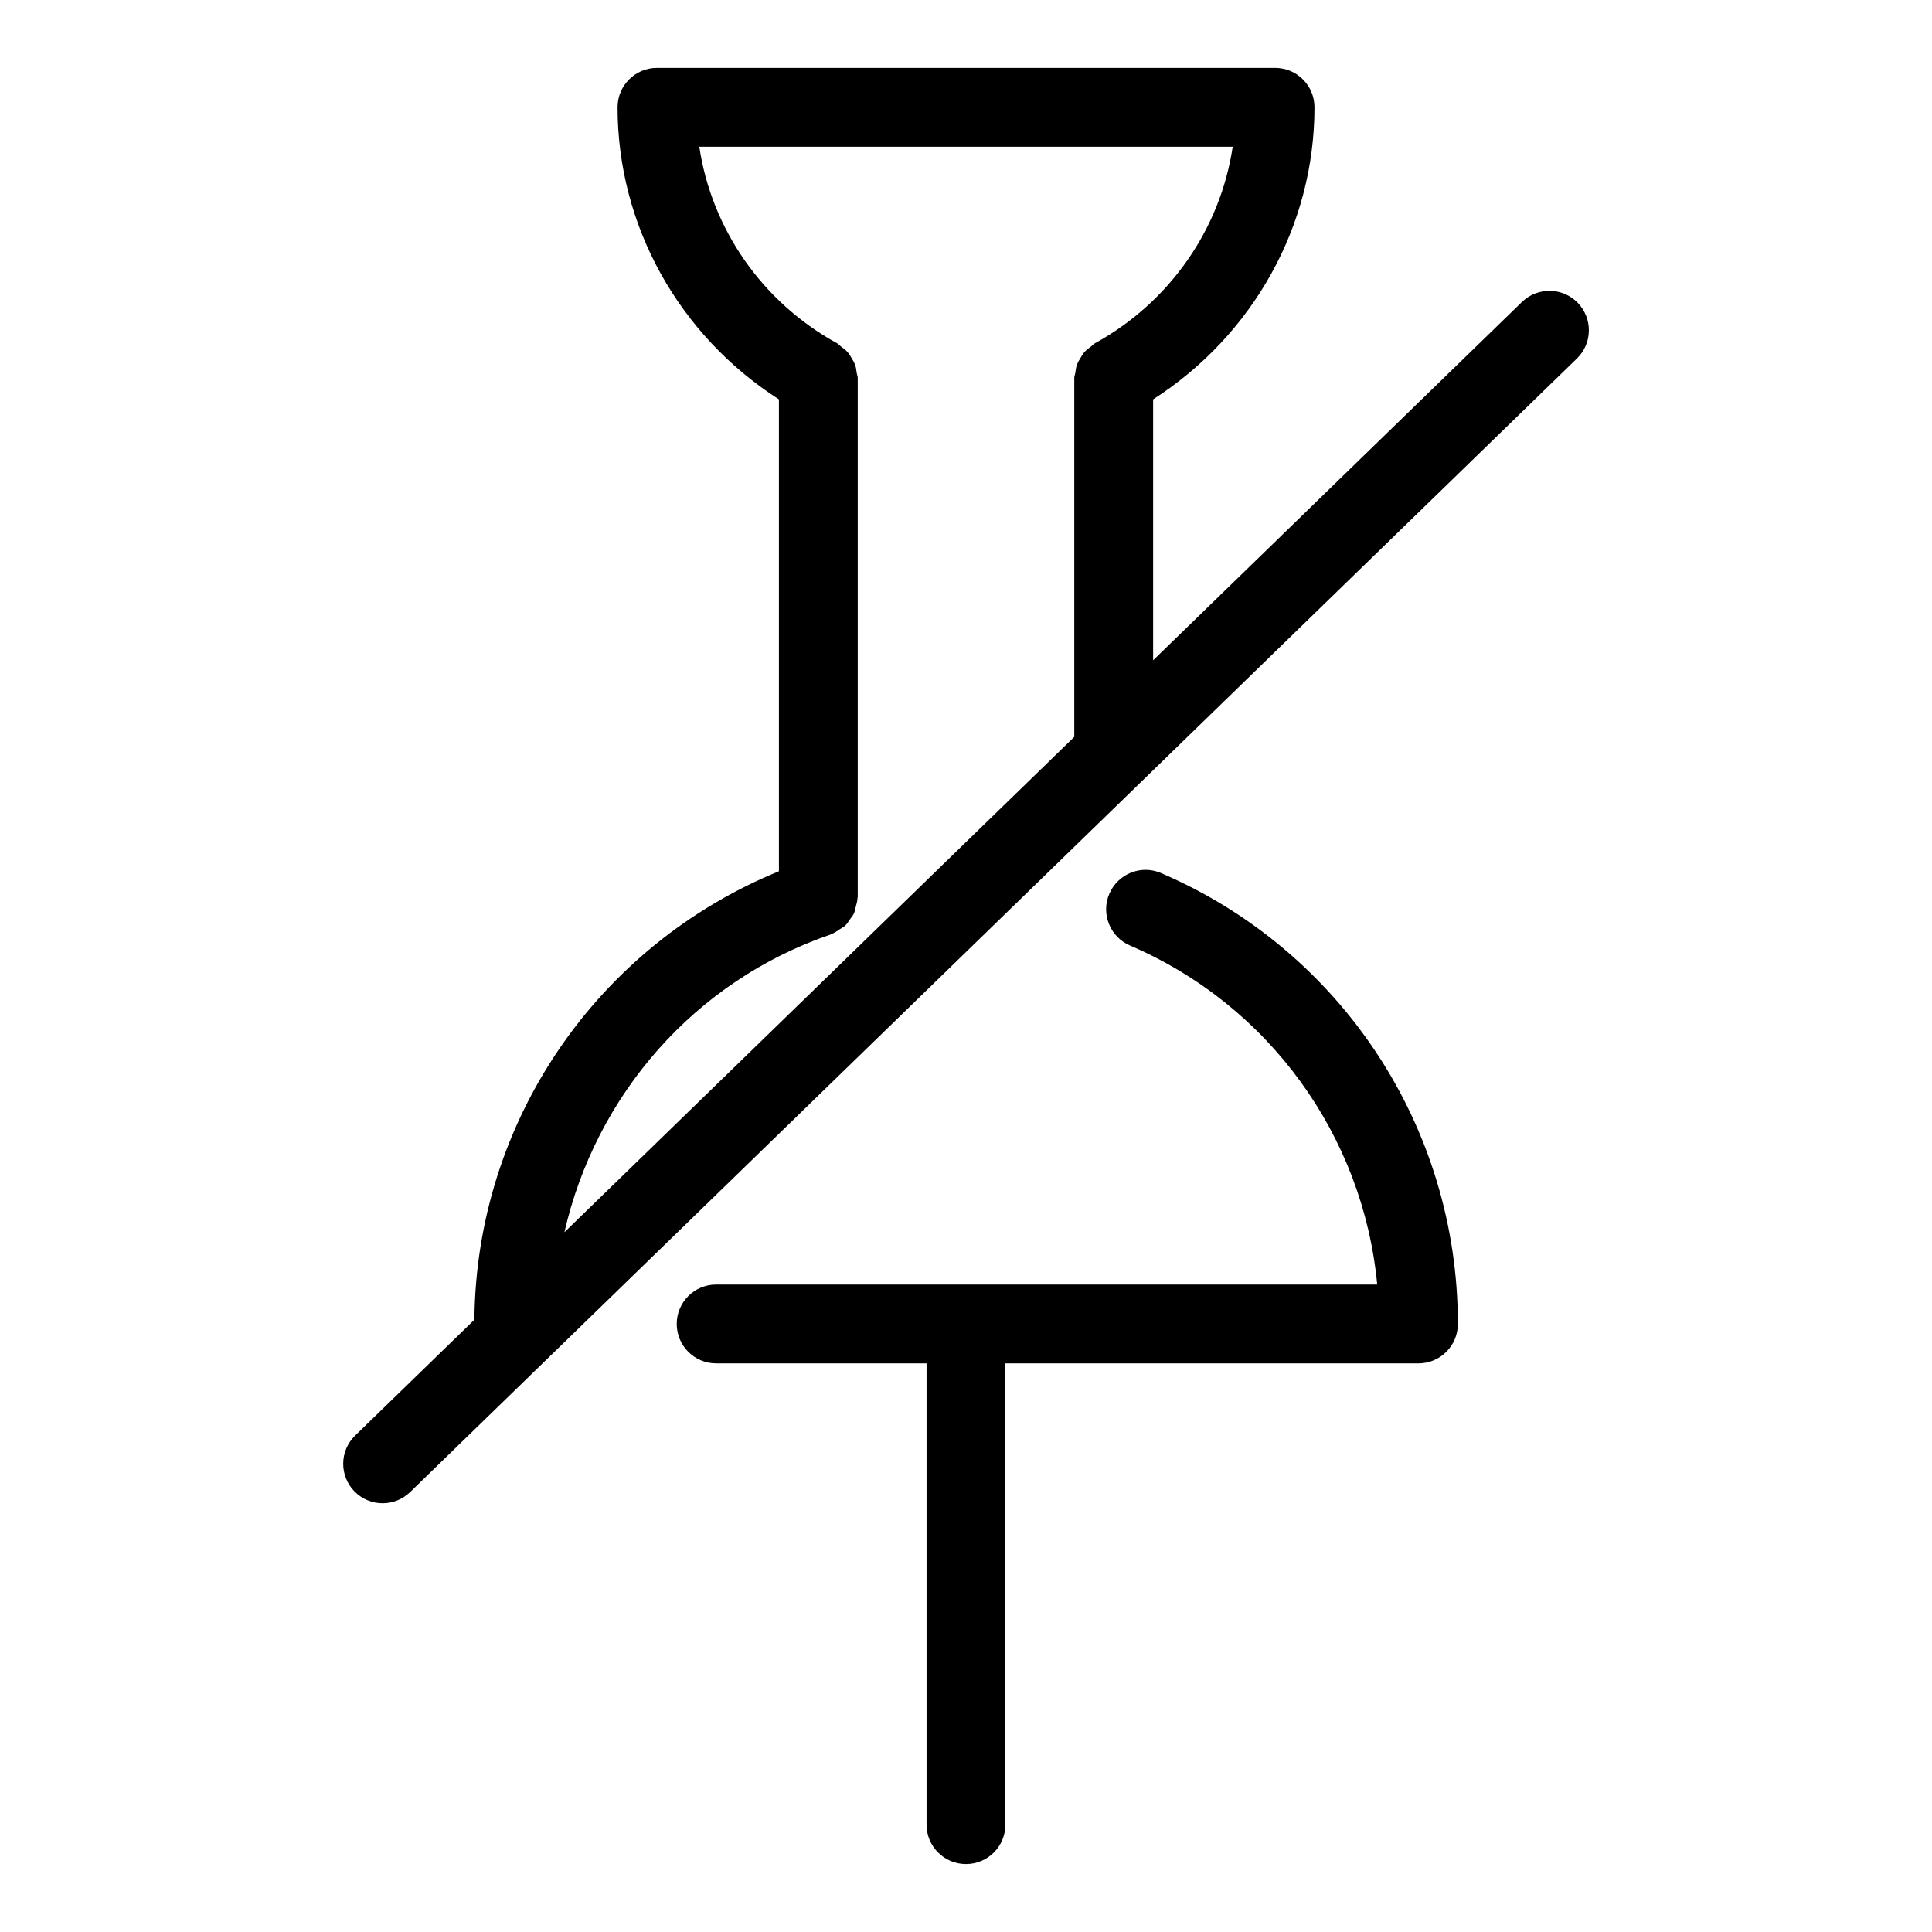 <?xml version="1.0" encoding="UTF-8"?>
<!-- Uploaded to: ICON Repo, www.iconrepo.com, Generator: ICON Repo Mixer Tools -->
<svg fill="#000000" width="800px" height="800px" version="1.1" viewBox="144 144 512 512" xmlns="http://www.w3.org/2000/svg">
 <g>
  <path d="m451.71 375.38c-5.305-2.305-11.426 0.152-13.73 5.477-2.266 5.305 0.184 11.445 5.488 13.719 36.863 15.812 61.754 50.371 65.508 89.836l-175.19 0.004c-5.773 0-10.445 4.672-10.445 10.445s4.672 10.445 10.445 10.445h55.758v122.25c0 5.773 4.672 10.445 10.445 10.445 5.773 0 10.445-4.672 10.445-10.445v-122.25h109.47c5.773 0 10.445-4.672 10.445-10.445 0-52.094-30.867-98.988-78.645-119.48z"/>
  <path d="m562.1 224.23c-4.019-4.129-10.629-4.211-14.77-0.203l-97.742 94.957v-69.141c26.449-16.98 42.762-45.98 42.762-77.41 0-5.773-4.672-10.445-10.445-10.445h-163.8c-5.773 0-10.445 4.672-10.445 10.445 0 31.434 16.312 60.43 42.762 77.41v125.05c-48.16 19.715-80.242 66.266-80.699 118.84l-31.609 30.707c-4.141 4.019-4.223 10.629-0.203 14.77 2.039 2.102 4.773 3.164 7.488 3.164 2.633 0 5.242-0.98 7.285-2.957l309.22-300.41c4.141-4.019 4.223-10.629 0.203-14.773zm-197.87 167.38c0.117-0.039 0.191-0.137 0.309-0.18 0.758-0.289 1.387-0.75 2.047-1.195 0.477-0.32 1-0.562 1.406-0.949 0.512-0.48 0.855-1.086 1.262-1.664 0.367-0.527 0.793-0.992 1.062-1.574 0.25-0.547 0.32-1.152 0.473-1.746 0.195-0.742 0.422-1.457 0.449-2.238 0.004-0.121 0.07-0.223 0.07-0.344v-137.56c0-0.48-0.211-0.895-0.273-1.359-0.098-0.723-0.18-1.422-0.426-2.109-0.23-0.652-0.574-1.207-0.926-1.793-0.332-0.562-0.641-1.109-1.082-1.605-0.496-0.559-1.082-0.98-1.688-1.422-0.371-0.273-0.621-0.648-1.035-0.875-19.891-10.914-33.293-30.305-36.559-52.113h141.36c-3.266 21.809-16.668 41.199-36.559 52.113-0.414 0.227-0.664 0.602-1.031 0.871-0.605 0.445-1.195 0.867-1.691 1.426-0.438 0.492-0.746 1.039-1.078 1.598-0.352 0.586-0.695 1.145-0.926 1.797-0.242 0.684-0.328 1.379-0.426 2.102-0.062 0.465-0.273 0.879-0.273 1.363v95.125l-135.12 131.28c8.293-36.277 34.438-66.578 70.652-78.945z"/>
 </g>
</svg>